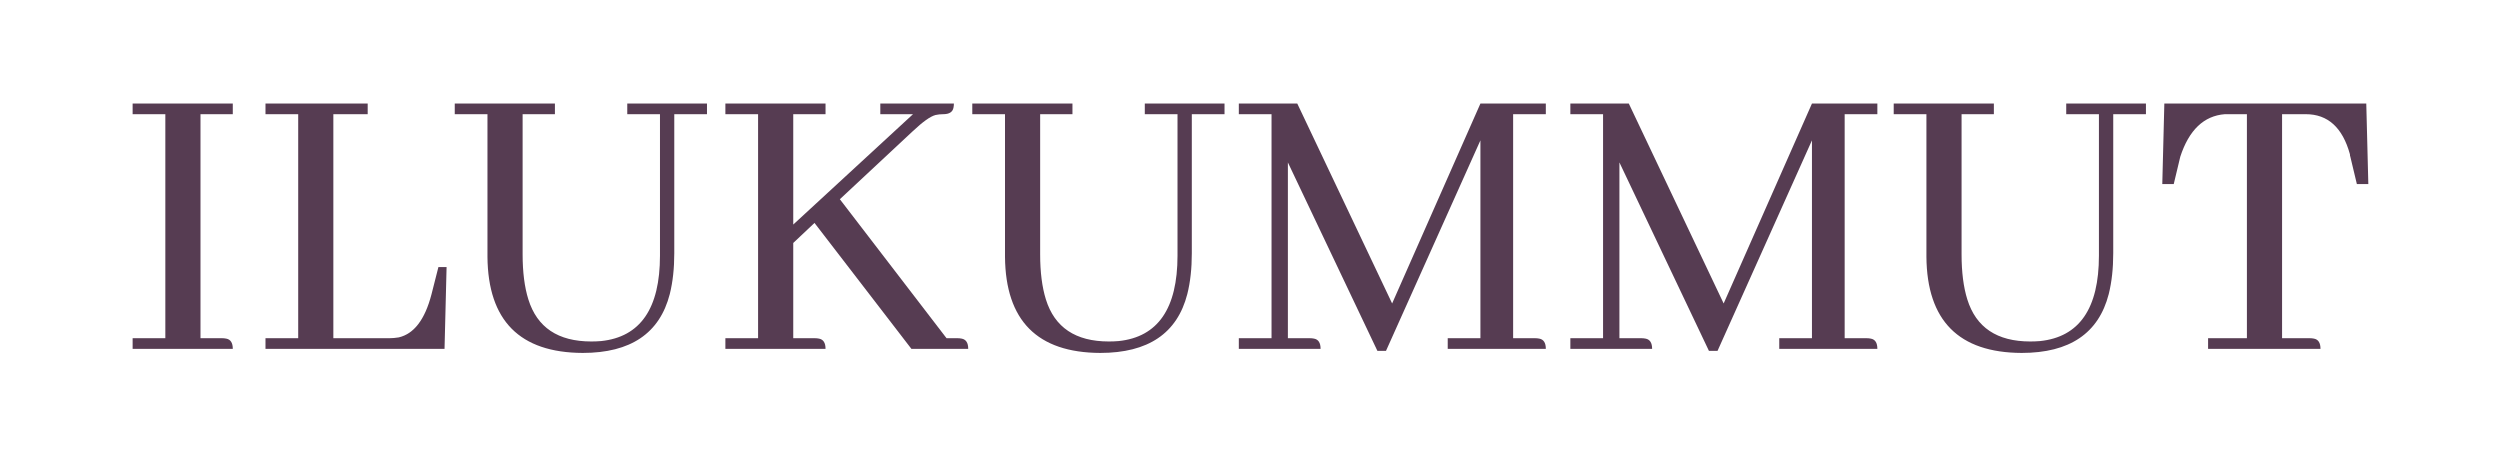 <?xml version="1.0" encoding="UTF-8"?> <svg xmlns="http://www.w3.org/2000/svg" width="215" height="40" viewBox="0 0 215 40" fill="none"><rect width="215" height="40" fill="white"></rect><path d="M199.562 30H189.895V29.086H193.234V9.82H191.336C189.531 9.961 188.254 11.18 187.504 13.477L186.941 15.832H185.957L186.133 8.906H203.5L203.676 15.832H202.691L202.129 13.477C202.105 13.43 202.094 13.359 202.094 13.266C201.461 10.969 200.195 9.82 198.297 9.82H196.258V29.086H198.648C198.766 29.086 198.883 29.098 199 29.121C199.375 29.191 199.562 29.484 199.562 30Z" fill="#563C52"></path><path d="M162.859 9.82V8.906H171.473V9.82H168.695V21.879C168.695 23.402 168.859 24.691 169.188 25.746C169.938 28.16 171.742 29.367 174.602 29.367C174.883 29.367 175.164 29.355 175.445 29.332C178.82 28.98 180.508 26.531 180.508 21.984V9.82H177.695V8.906H184.551V9.82H181.738V21.773C181.738 23.086 181.609 24.258 181.352 25.289C180.484 28.664 177.988 30.352 173.863 30.352C168.449 30.328 165.719 27.574 165.672 22.09V9.82H162.859Z" fill="#563C52"></path><path d="M161.453 8.906V9.82H158.641V29.086H160.539C160.656 29.086 160.773 29.098 160.891 29.121C161.266 29.191 161.453 29.484 161.453 30H153.016V29.086H155.828V12.07L147.707 30.176H146.969L139.27 13.969V29.086H141.168C141.285 29.086 141.402 29.098 141.52 29.121C141.895 29.191 142.082 29.484 142.082 30H135.051V29.086H137.863V9.82H135.051V8.906H140.078L148.234 26.098L155.828 8.906H161.453Z" fill="#563C52"></path><path d="M132.941 8.906V9.82H130.129V29.086H132.027C132.145 29.086 132.262 29.098 132.379 29.121C132.754 29.191 132.941 29.484 132.941 30H124.504V29.086H127.316V12.07L119.195 30.176H118.457L110.758 13.969V29.086H112.656C112.773 29.086 112.891 29.098 113.008 29.121C113.383 29.191 113.57 29.484 113.57 30H106.539V29.086H109.352V9.82H106.539V8.906H111.566L119.723 26.098L127.316 8.906H132.941Z" fill="#563C52"></path><path d="M83.617 9.82V8.906H92.231V9.82H89.453V21.879C89.453 23.402 89.617 24.691 89.945 25.746C90.695 28.16 92.5 29.367 95.359 29.367C95.641 29.367 95.922 29.355 96.203 29.332C99.578 28.98 101.266 26.531 101.266 21.984V9.82H98.453V8.906H105.309V9.82H102.496V21.773C102.496 23.086 102.367 24.258 102.109 25.289C101.242 28.664 98.746 30.352 94.621 30.352C89.207 30.328 86.477 27.574 86.43 22.09V9.82H83.617Z" fill="#563C52"></path><path d="M70.996 30H62.383V29.086H65.195V9.82H62.383V8.906H70.996V9.82H68.219V19.312L78.519 9.82H75.707V8.906H82.035C82.035 9.023 82.023 9.141 82 9.258C81.93 9.633 81.637 9.82 81.121 9.82C80.887 9.82 80.664 9.844 80.453 9.891C80.008 10.008 79.352 10.477 78.484 11.297L72.227 17.133L81.402 29.086H82.352C82.469 29.086 82.586 29.098 82.703 29.121C83.078 29.191 83.266 29.484 83.266 30H78.379L70.047 19.172L68.219 20.895V29.086H70.082C70.199 29.086 70.316 29.098 70.434 29.121C70.809 29.191 70.996 29.484 70.996 30Z" fill="#563C52"></path><path d="M39.109 9.82V8.906H47.723V9.82H44.945V21.879C44.945 23.402 45.109 24.691 45.438 25.746C46.188 28.16 47.992 29.367 50.852 29.367C51.133 29.367 51.414 29.355 51.695 29.332C55.07 28.98 56.758 26.531 56.758 21.984V9.82H53.945V8.906H60.801V9.82H57.988V21.773C57.988 23.086 57.859 24.258 57.602 25.289C56.734 28.664 54.238 30.352 50.113 30.352C44.699 30.328 41.969 27.574 41.922 22.09V9.82H39.109Z" fill="#563C52"></path><path d="M38.23 30H22.832V29.086H25.645V9.82H22.832V8.906H31.621V9.82H28.668V29.086H33.484C33.742 29.086 34.012 29.062 34.293 29.016C35.605 28.711 36.543 27.48 37.105 25.324L37.703 22.969H38.406L38.23 30Z" fill="#563C52"></path><path d="M20.02 30H11.406V29.086H14.219V9.82H11.406V8.906H20.02V9.82H17.242V29.086H19.105C19.223 29.086 19.34 29.098 19.457 29.121C19.832 29.191 20.02 29.484 20.02 30Z" fill="#563C52"></path></svg> 